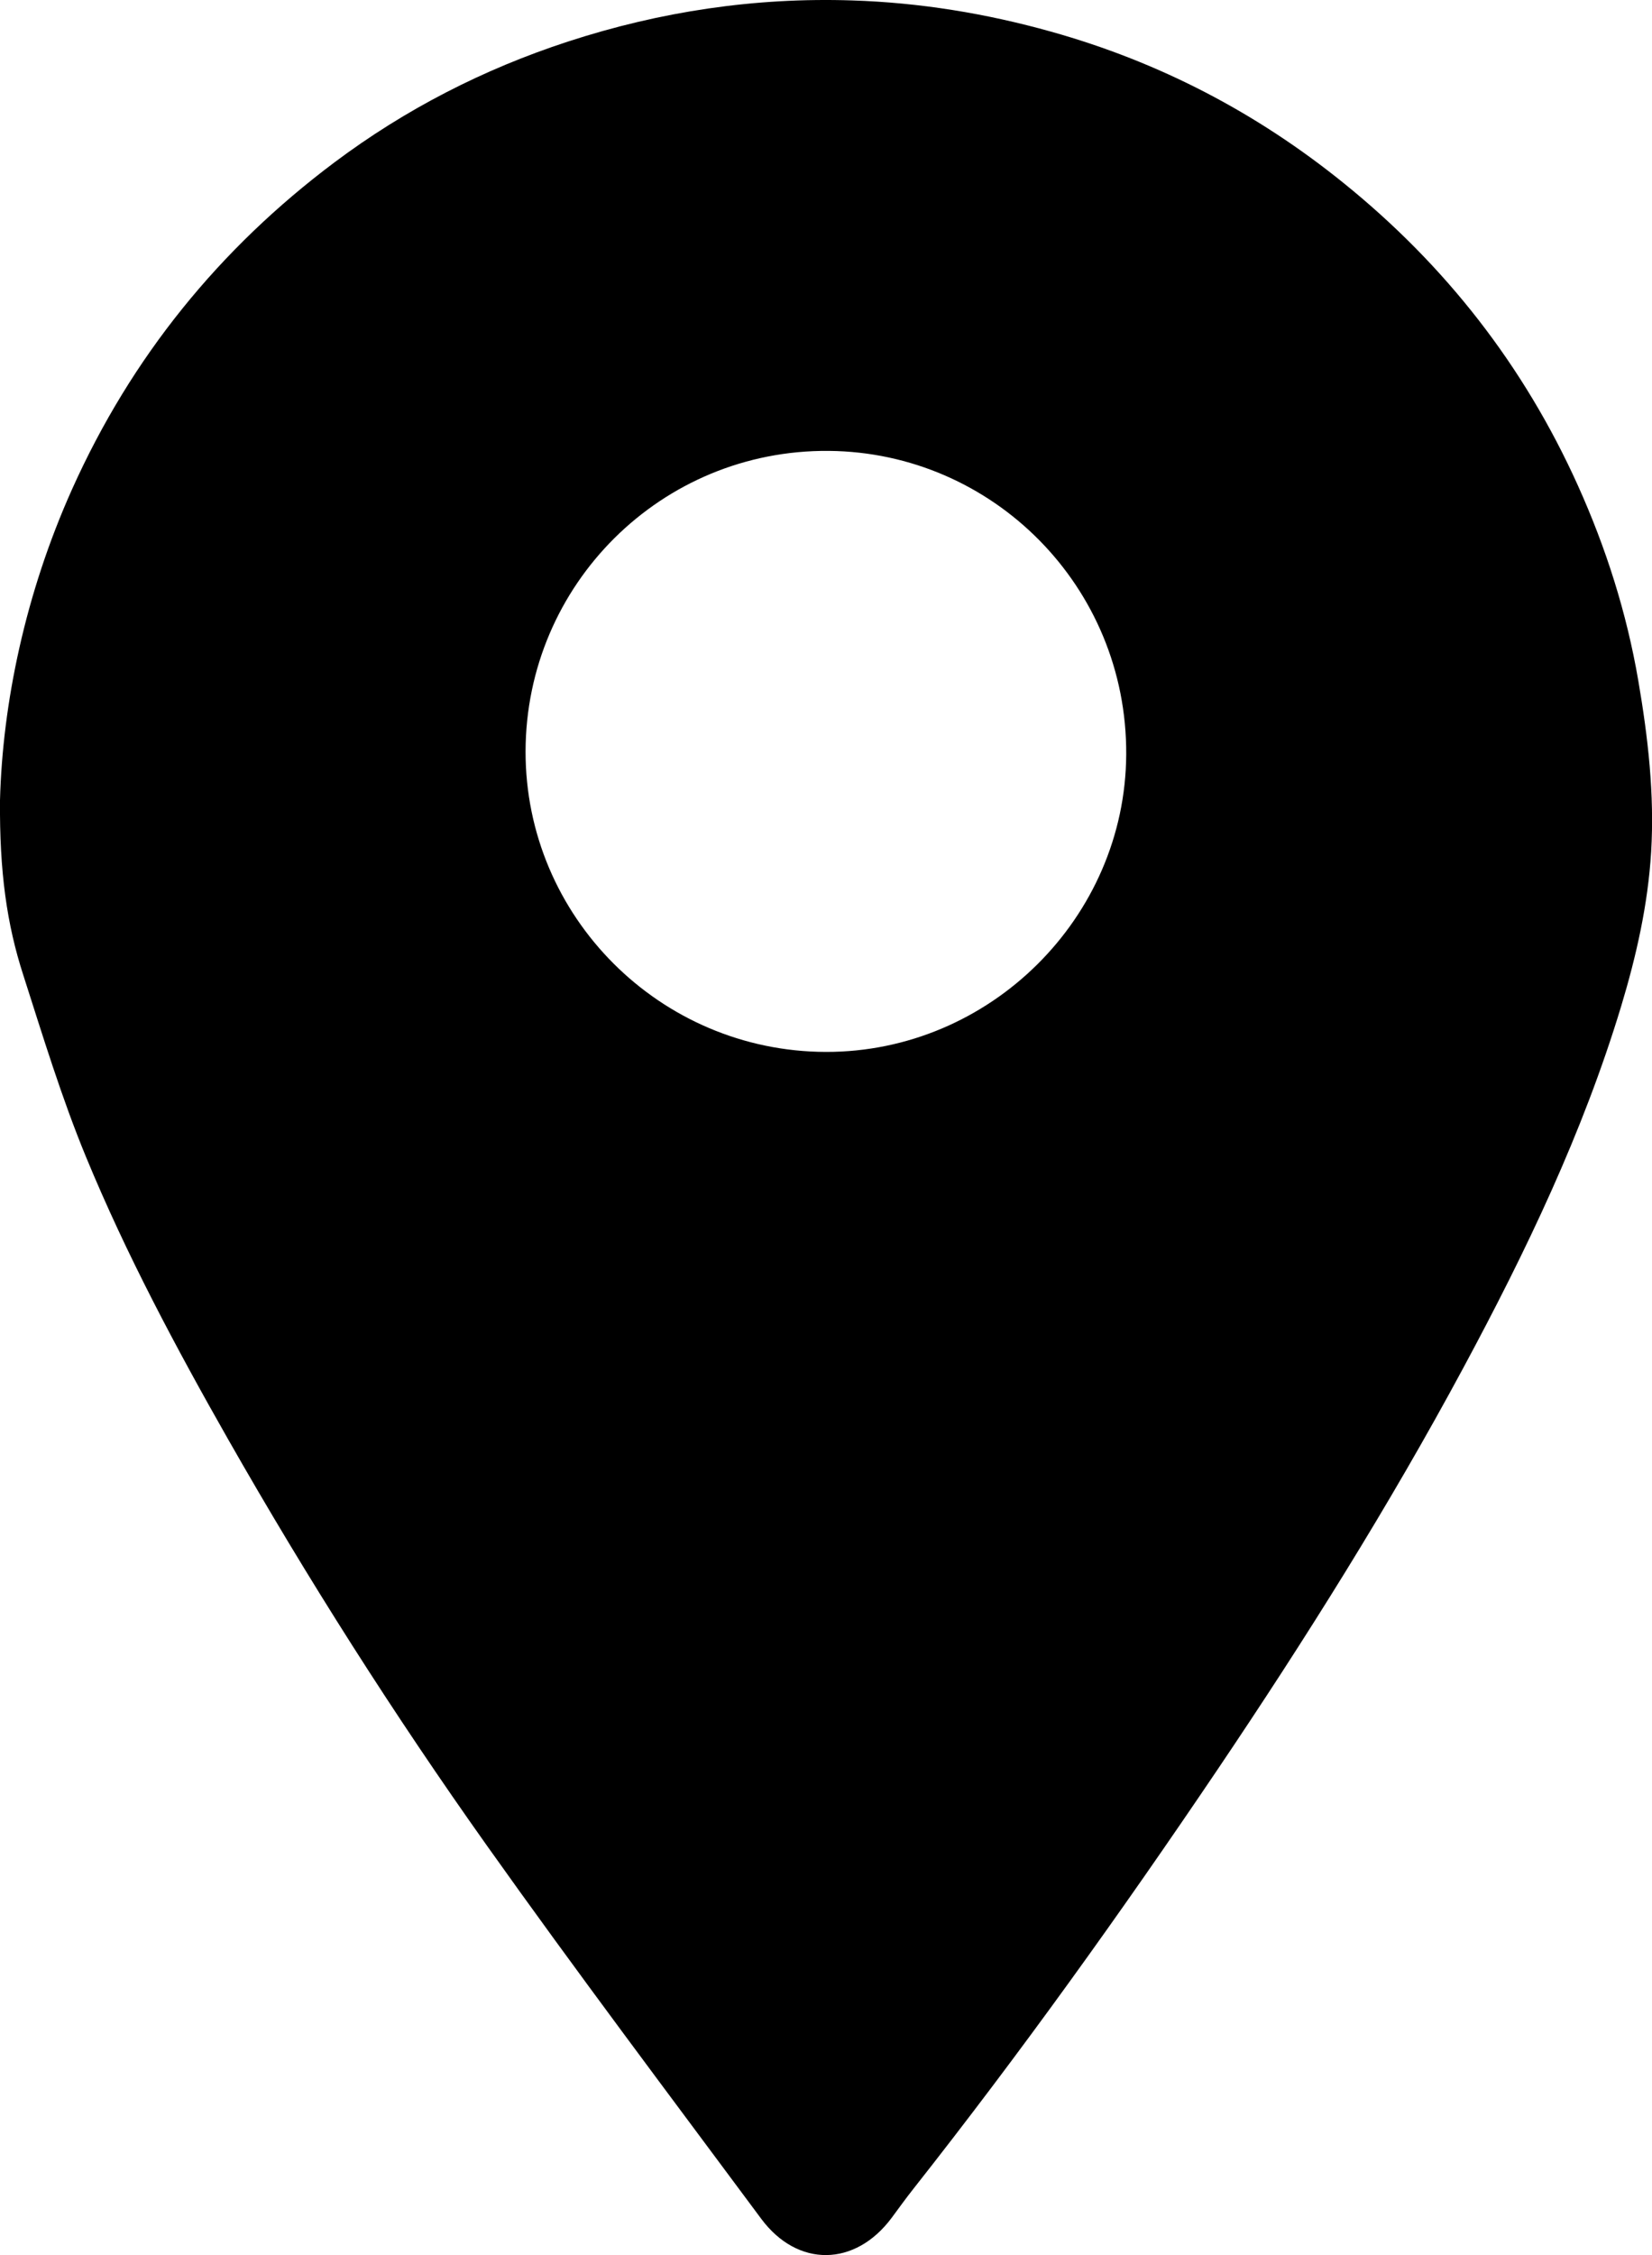 <?xml version="1.0" encoding="UTF-8"?>
<svg id="Layer_2" data-name="Layer 2" xmlns="http://www.w3.org/2000/svg" viewBox="0 0 228.39 311.53">
  <defs>
    <style>
      .cls-1 {
        stroke-width: 0px;
      }
    </style>
  </defs>
  <g id="Layer_1-2" data-name="Layer 1">
    <path class="cls-1" d="m0,110.55c.35-13.29,3.46-28.49,9.98-43,8.18-18.2,20.34-33.19,36.26-45.12,9.8-7.34,20.59-12.87,32.26-16.68C91.29,1.58,104.39-.38,117.82.06c9.34.3,18.49,1.79,27.52,4.32,14.93,4.18,28.35,11.17,40.38,20.88,14.1,11.37,24.96,25.26,32.42,41.8,3.9,8.65,6.74,17.58,8.35,26.94,1.35,7.86,2.26,15.75,1.78,23.71-.44,7.25-2.04,14.33-4.14,21.29-5.3,17.51-13.17,33.89-21.81,49.94-10.3,19.13-21.84,37.5-33.98,55.5-13.37,19.81-27.29,39.22-42.1,57.99-1.02,1.29-1.98,2.63-2.96,3.95-5.04,6.78-13.01,6.92-18.05.13-12.73-17.14-25.59-34.19-37.95-51.59-12.84-18.08-24.75-36.78-35.73-56.06-7.21-12.67-14.08-25.53-19.65-39.01-3.38-8.18-5.97-16.7-8.68-25.14C.95,127.71-.08,120.47,0,110.55Zm72.66-6.76c-.04,22.83,18.6,41.48,41.52,41.53,22.67.04,41.4-18.55,41.52-41.1.12-23.19-18.46-41.73-41.11-41.93-23.18-.2-41.88,18.49-41.93,41.5Z"/>
  </g>
</svg>